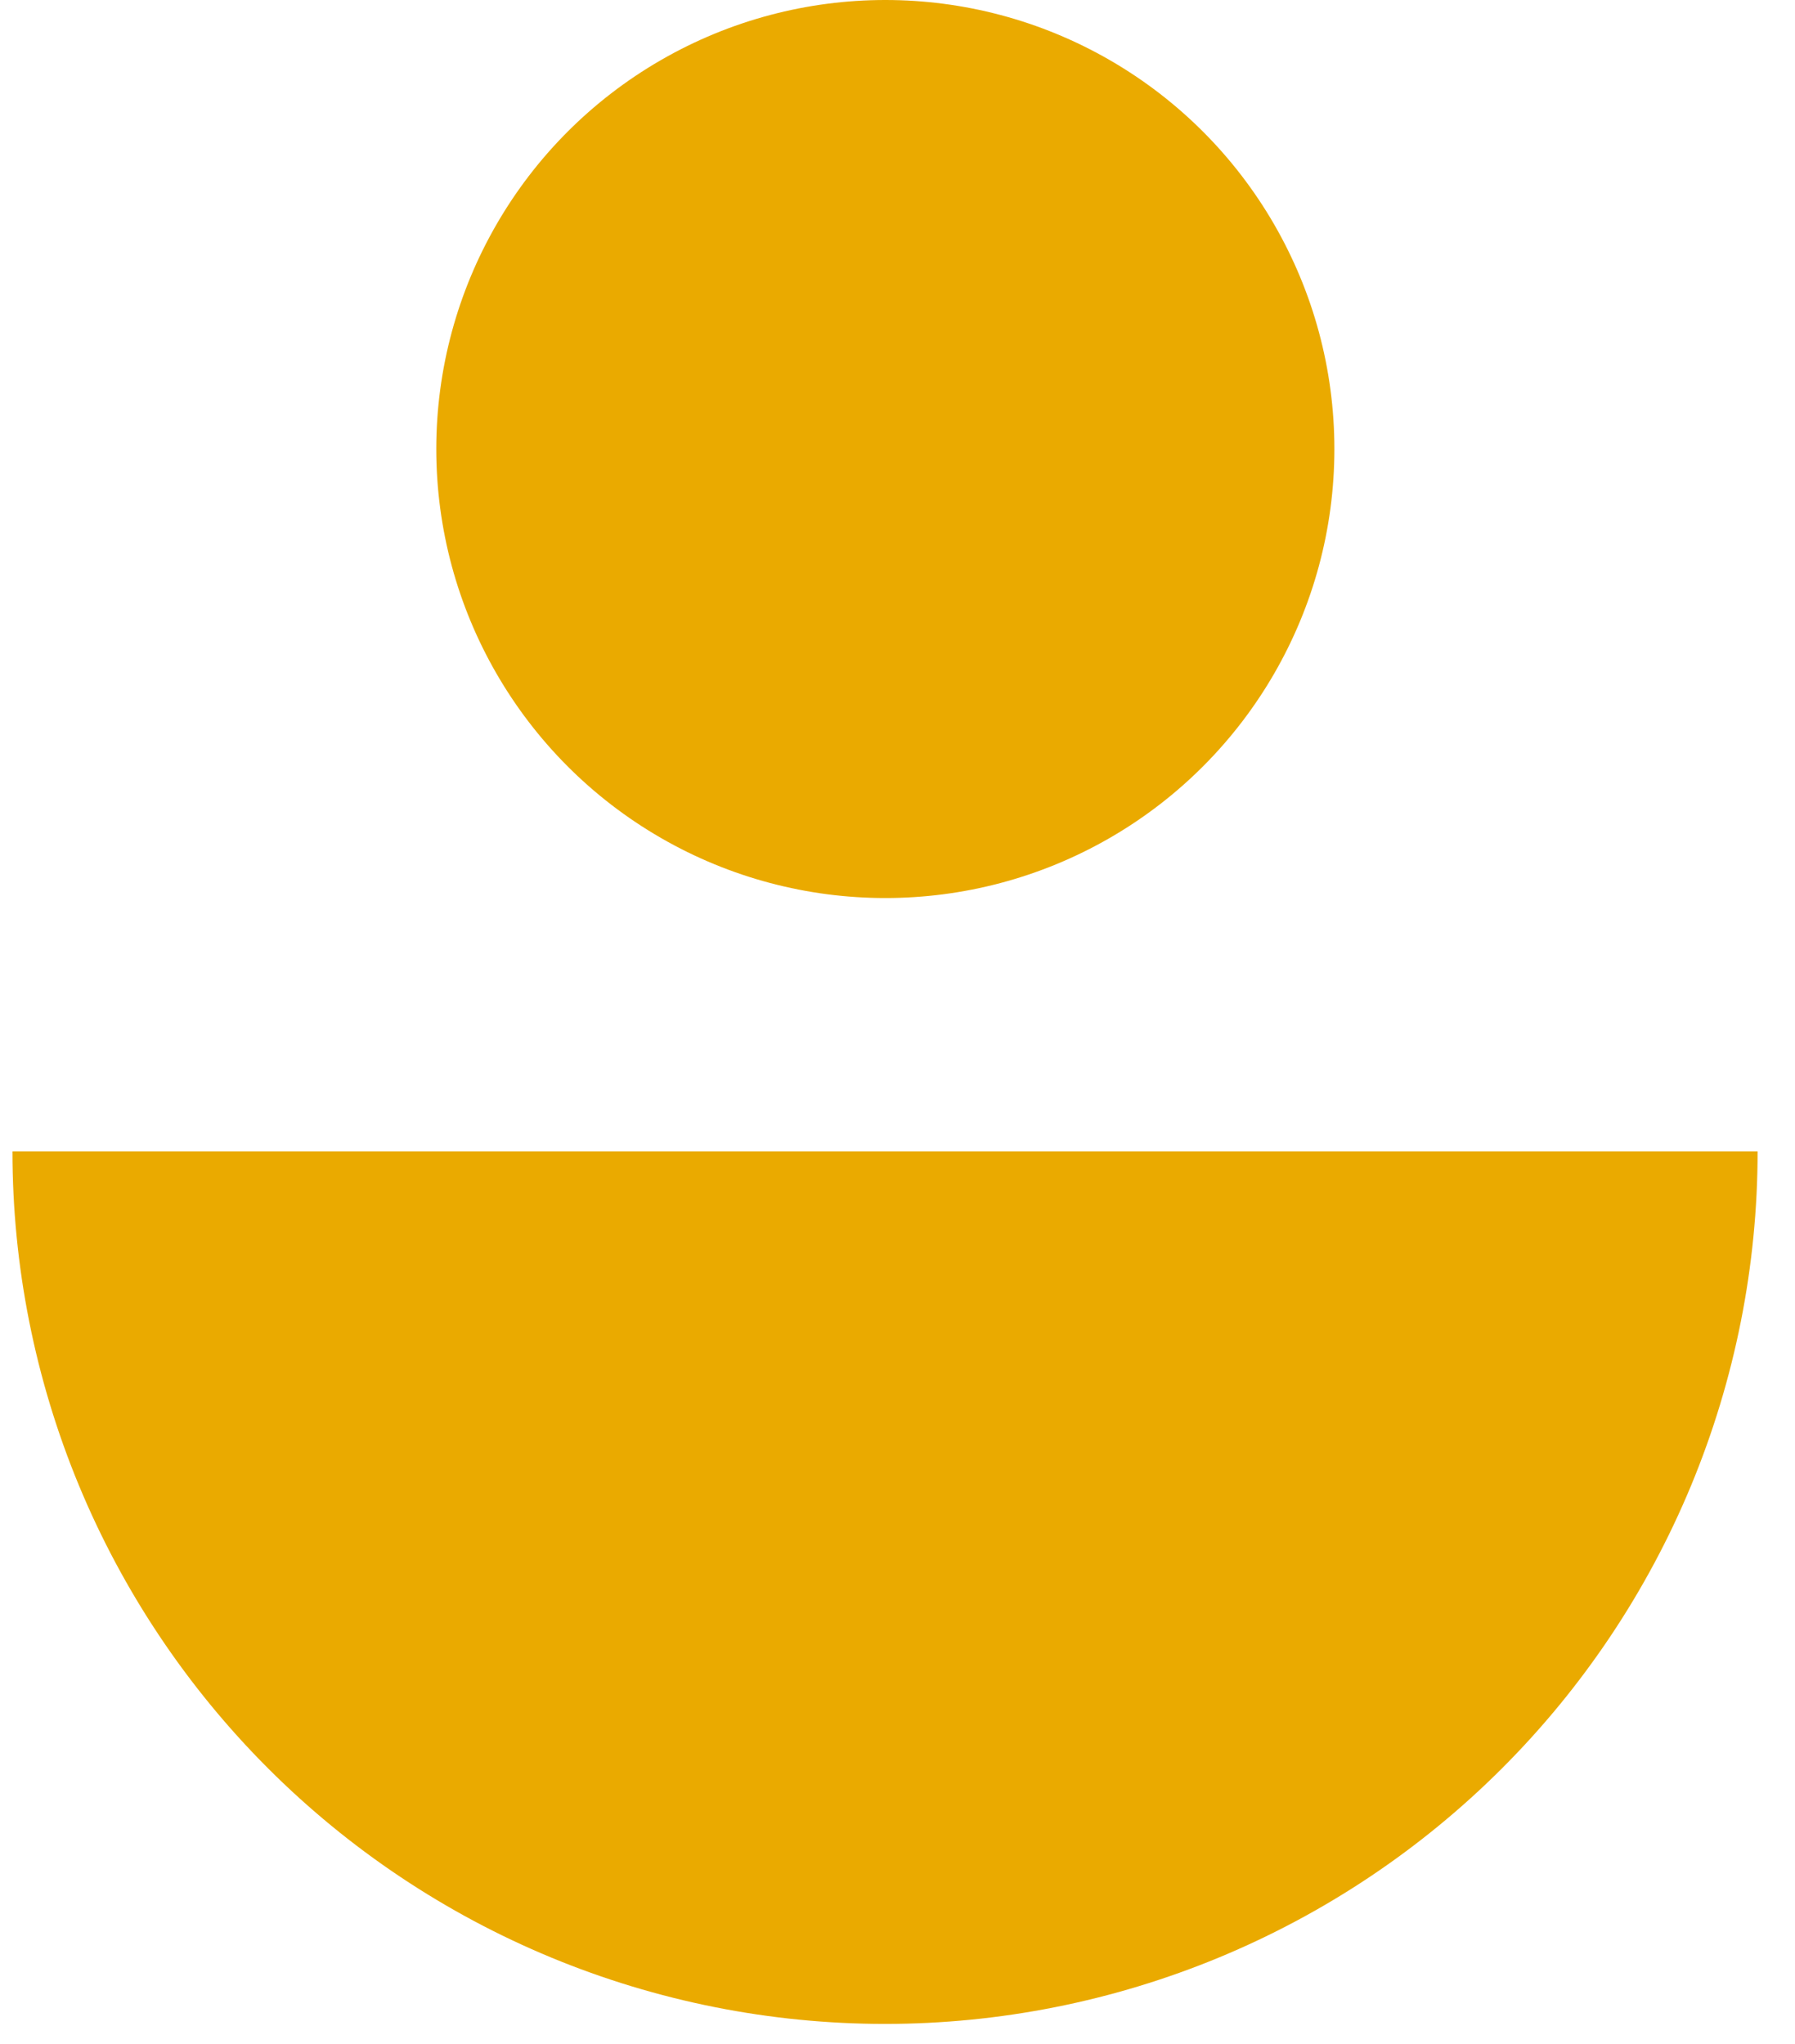 <svg width="36" height="41" viewBox="0 0 36 41" fill="none" xmlns="http://www.w3.org/2000/svg">
<path d="M35.25 23.094C35.25 25.392 34.797 27.668 33.918 29.791C33.038 31.914 31.749 33.843 30.124 35.468C28.499 37.093 26.57 38.382 24.447 39.262C22.324 40.141 20.048 40.594 17.75 40.594C15.452 40.594 13.176 40.141 11.053 39.262C8.93 38.382 7.001 37.093 5.376 35.468C3.751 33.843 2.462 31.914 1.582 29.791C0.703 27.668 0.25 25.392 0.25 23.094L17.75 23.094L35.25 23.094Z" fill="#EAAA00"/>
<circle cx="17.756" cy="9.006" r="9.006" fill="#EAAA00"/>
</svg>

